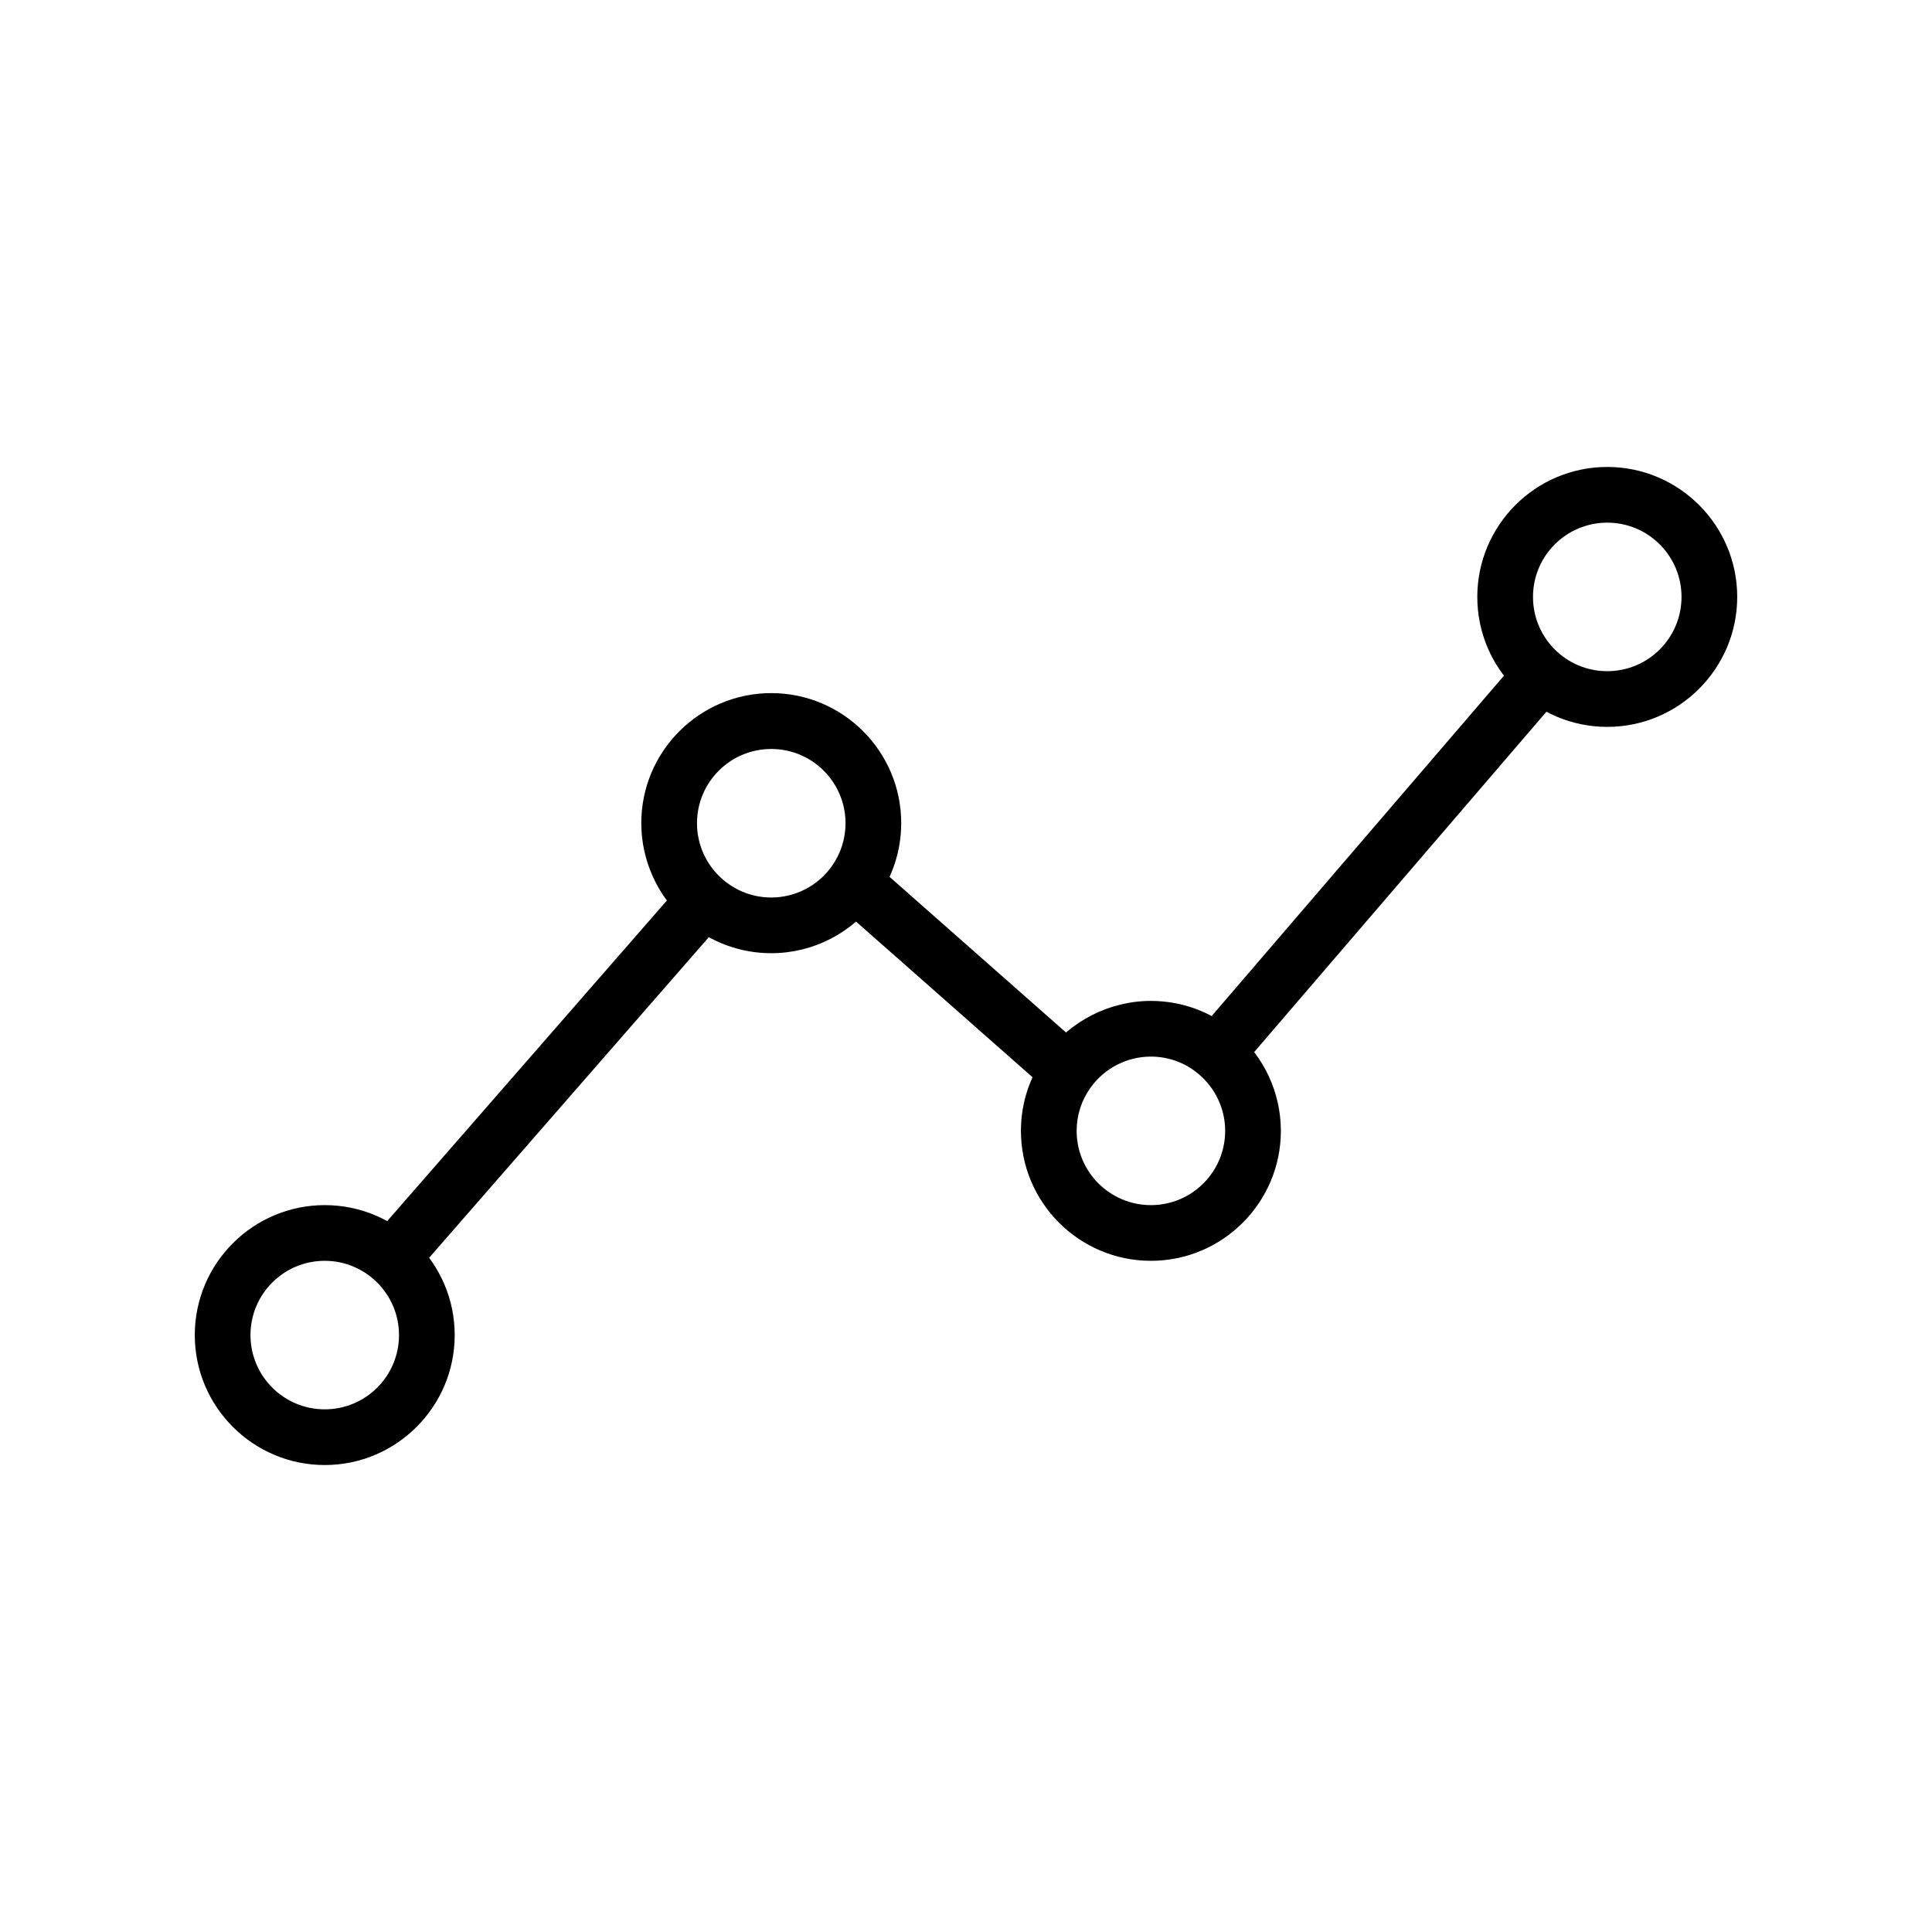 <?xml version="1.0" encoding="UTF-8"?>
<!-- Uploaded to: ICON Repo, www.iconrepo.com, Generator: ICON Repo Mixer Tools -->
<svg fill="#000000" width="800px" height="800px" version="1.1" viewBox="144 144 512 512" xmlns="http://www.w3.org/2000/svg">
 <g>
  <path d="m242.29 472.56 82.77-94.879 11.125 9.703-82.77 94.879z"/>
  <path d="m460.86 418.21 86-100.15 11.199 9.617-86 100.15z"/>
  <path d="m365.5 383.5 9.766-11.07 56.641 49.957-9.766 11.07z"/>
  <path d="m348.39 396.61c-8.316 0-16.383-3-22.633-8.512-7.477-6.543-11.809-15.988-11.809-25.977 0-18.992 15.449-34.441 34.441-34.441 18.992 0 34.441 15.449 34.441 34.441 0 7.281-2.262 14.219-6.496 20.121-6.445 9.004-16.875 14.367-27.945 14.367zm0-54.121c-10.875 0-19.68 8.809-19.68 19.68 0 5.707 2.461 11.07 6.742 14.809 3.59 3.148 8.168 4.871 12.941 4.871 6.297 0 12.301-3.051 15.988-8.215 2.41-3.344 3.691-7.332 3.691-11.465-0.004-10.875-8.809-19.68-19.684-19.68z"/>
  <path d="m449 478.13c-18.992 0-34.441-15.449-34.441-34.441 0-7.281 2.262-14.219 6.496-20.121 6.445-8.953 16.926-14.316 27.945-14.316 8.168 0 16.039 2.902 22.238 8.168 7.723 6.543 12.203 16.137 12.203 26.273 0 18.988-15.449 34.438-34.441 34.438zm0-54.121c-6.297 0-12.301 3.051-15.988 8.215-2.41 3.344-3.691 7.332-3.691 11.465 0 10.875 8.809 19.68 19.68 19.68 10.875 0 19.68-8.809 19.68-19.68 0-5.805-2.559-11.266-6.988-15.008-3.539-3.047-8.066-4.672-12.691-4.672z"/>
  <path d="m569.94 336.63c-18.992 0-34.441-15.449-34.441-34.441s15.449-34.441 34.441-34.441 34.441 15.449 34.441 34.441c-0.004 18.992-15.453 34.441-34.441 34.441zm0-54.121c-10.875 0-19.68 8.809-19.68 19.68 0 10.875 8.809 19.68 19.68 19.68 10.875 0 19.68-8.809 19.68-19.68s-8.809-19.68-19.68-19.68z"/>
  <path d="m230.06 532.25c-18.992 0-34.441-15.449-34.441-34.441 0-18.992 15.449-34.441 34.441-34.441s34.441 15.449 34.441 34.441c-0.004 18.992-15.453 34.441-34.441 34.441zm0-54.121c-10.875 0-19.68 8.809-19.68 19.68 0 10.875 8.809 19.68 19.68 19.68 10.875 0 19.68-8.809 19.68-19.68 0-10.875-8.855-19.68-19.68-19.68z"/>
 </g>
</svg>